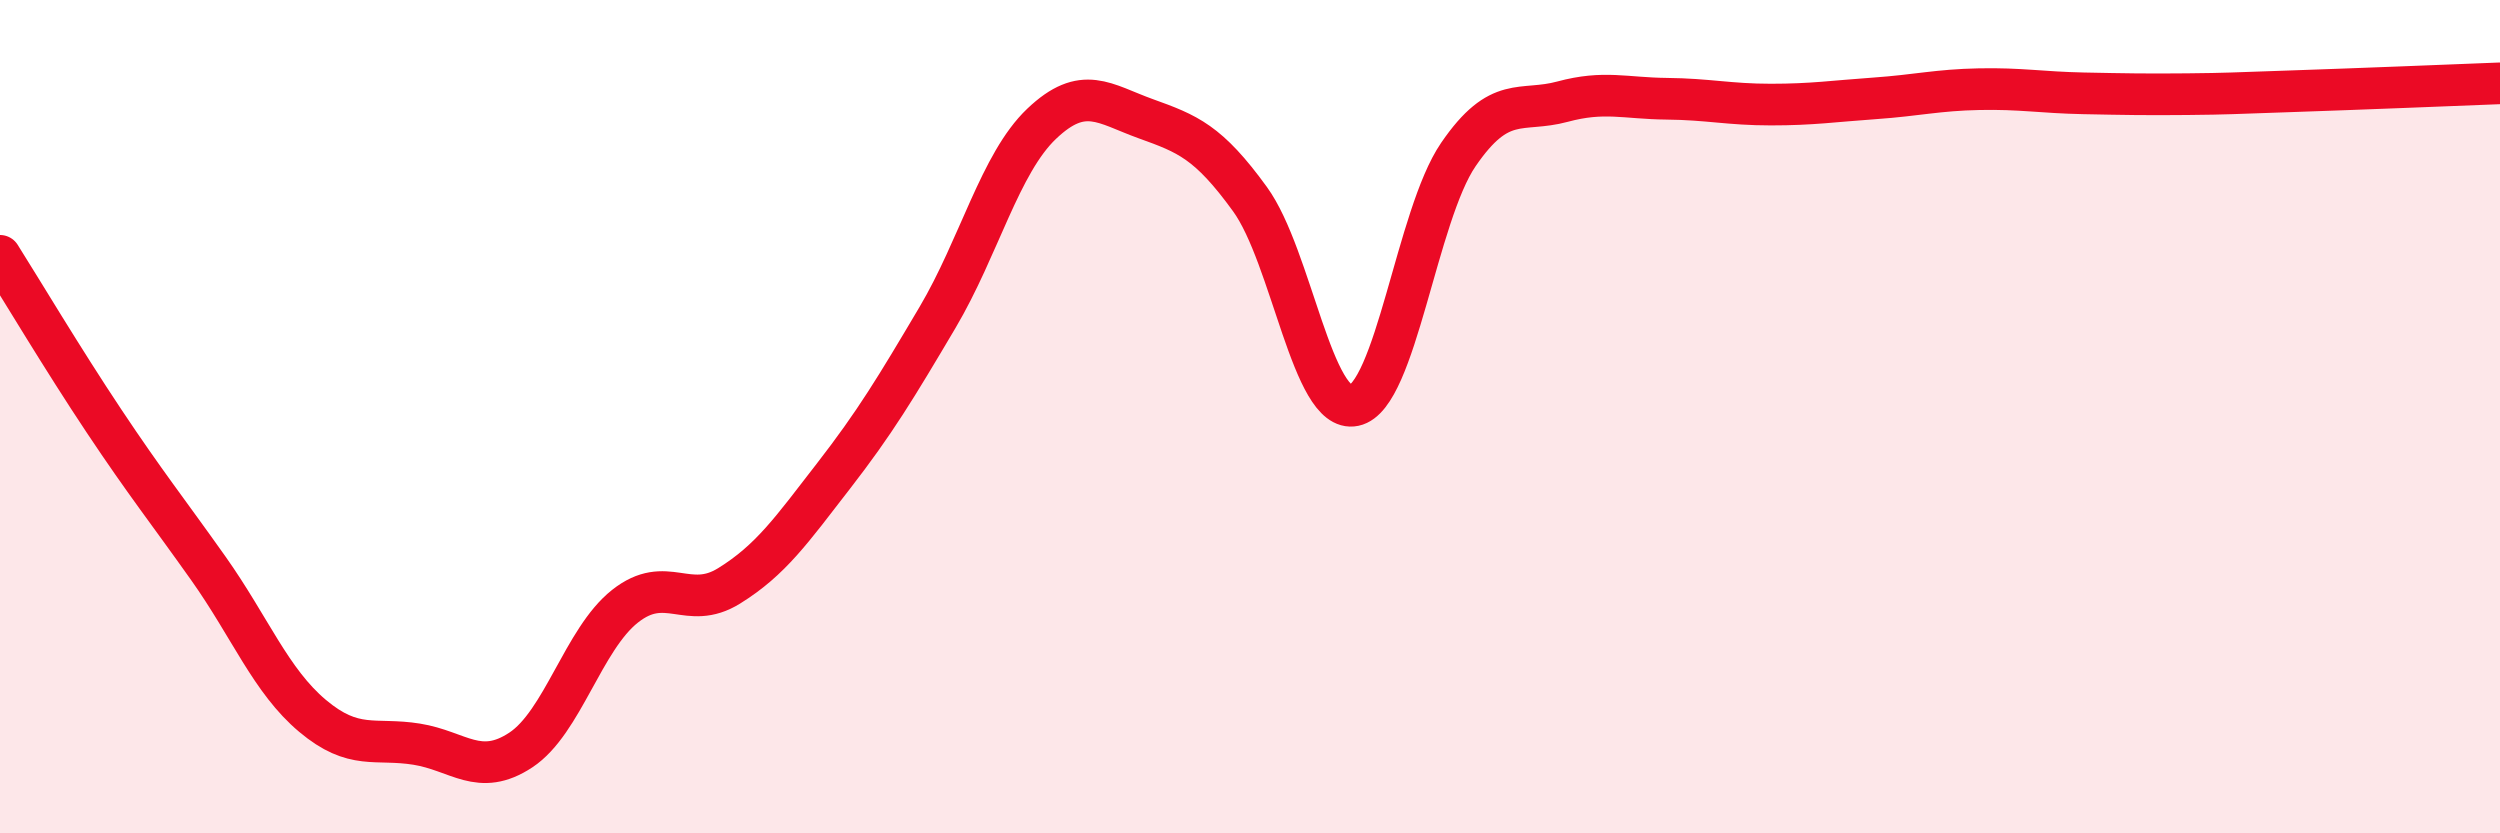 
    <svg width="60" height="20" viewBox="0 0 60 20" xmlns="http://www.w3.org/2000/svg">
      <path
        d="M 0,6.14 C 0.5,6.93 1.5,8.61 2.5,10.11 C 3.5,11.61 4,12.23 5,13.64 C 6,15.05 6.5,16.34 7.5,17.18 C 8.5,18.02 9,17.7 10,17.86 C 11,18.02 11.5,18.66 12.5,18 C 13.5,17.34 14,15.34 15,14.55 C 16,13.76 16.5,14.68 17.5,14.06 C 18.5,13.44 19,12.72 20,11.43 C 21,10.14 21.5,9.31 22.5,7.62 C 23.5,5.93 24,3.92 25,2.97 C 26,2.02 26.5,2.49 27.5,2.85 C 28.5,3.21 29,3.4 30,4.78 C 31,6.16 31.5,9.94 32.5,9.73 C 33.5,9.52 34,5.17 35,3.71 C 36,2.25 36.5,2.71 37.5,2.44 C 38.5,2.17 39,2.36 40,2.37 C 41,2.38 41.5,2.51 42.5,2.51 C 43.5,2.51 44,2.43 45,2.36 C 46,2.29 46.5,2.16 47.5,2.14 C 48.5,2.12 49,2.22 50,2.24 C 51,2.26 51.5,2.27 52.5,2.26 C 53.5,2.25 53.5,2.24 55,2.19 C 56.5,2.14 59,2.04 60,2L60 20L0 20Z"
        fill="#EB0A25"
        opacity="0.1"
        stroke-linecap="round"
        stroke-linejoin="round"
      />
      <path
        d="M 0,6.14 C 0.5,6.93 1.5,8.61 2.5,10.11 C 3.5,11.61 4,12.23 5,13.64 C 6,15.05 6.5,16.34 7.5,17.18 C 8.5,18.02 9,17.7 10,17.86 C 11,18.02 11.5,18.66 12.5,18 C 13.5,17.34 14,15.34 15,14.55 C 16,13.76 16.5,14.68 17.5,14.06 C 18.5,13.44 19,12.72 20,11.43 C 21,10.14 21.5,9.31 22.5,7.62 C 23.5,5.93 24,3.92 25,2.97 C 26,2.02 26.5,2.49 27.5,2.85 C 28.5,3.21 29,3.4 30,4.78 C 31,6.16 31.5,9.94 32.5,9.73 C 33.5,9.52 34,5.17 35,3.71 C 36,2.25 36.5,2.71 37.5,2.44 C 38.5,2.17 39,2.36 40,2.37 C 41,2.38 41.5,2.51 42.5,2.51 C 43.5,2.51 44,2.43 45,2.36 C 46,2.29 46.5,2.16 47.5,2.14 C 48.5,2.12 49,2.22 50,2.24 C 51,2.26 51.5,2.27 52.5,2.26 C 53.5,2.25 53.5,2.24 55,2.19 C 56.5,2.14 59,2.04 60,2"
        stroke="#EB0A25"
        stroke-width="1"
        fill="none"
        stroke-linecap="round"
        stroke-linejoin="round"
      />
    </svg>
  